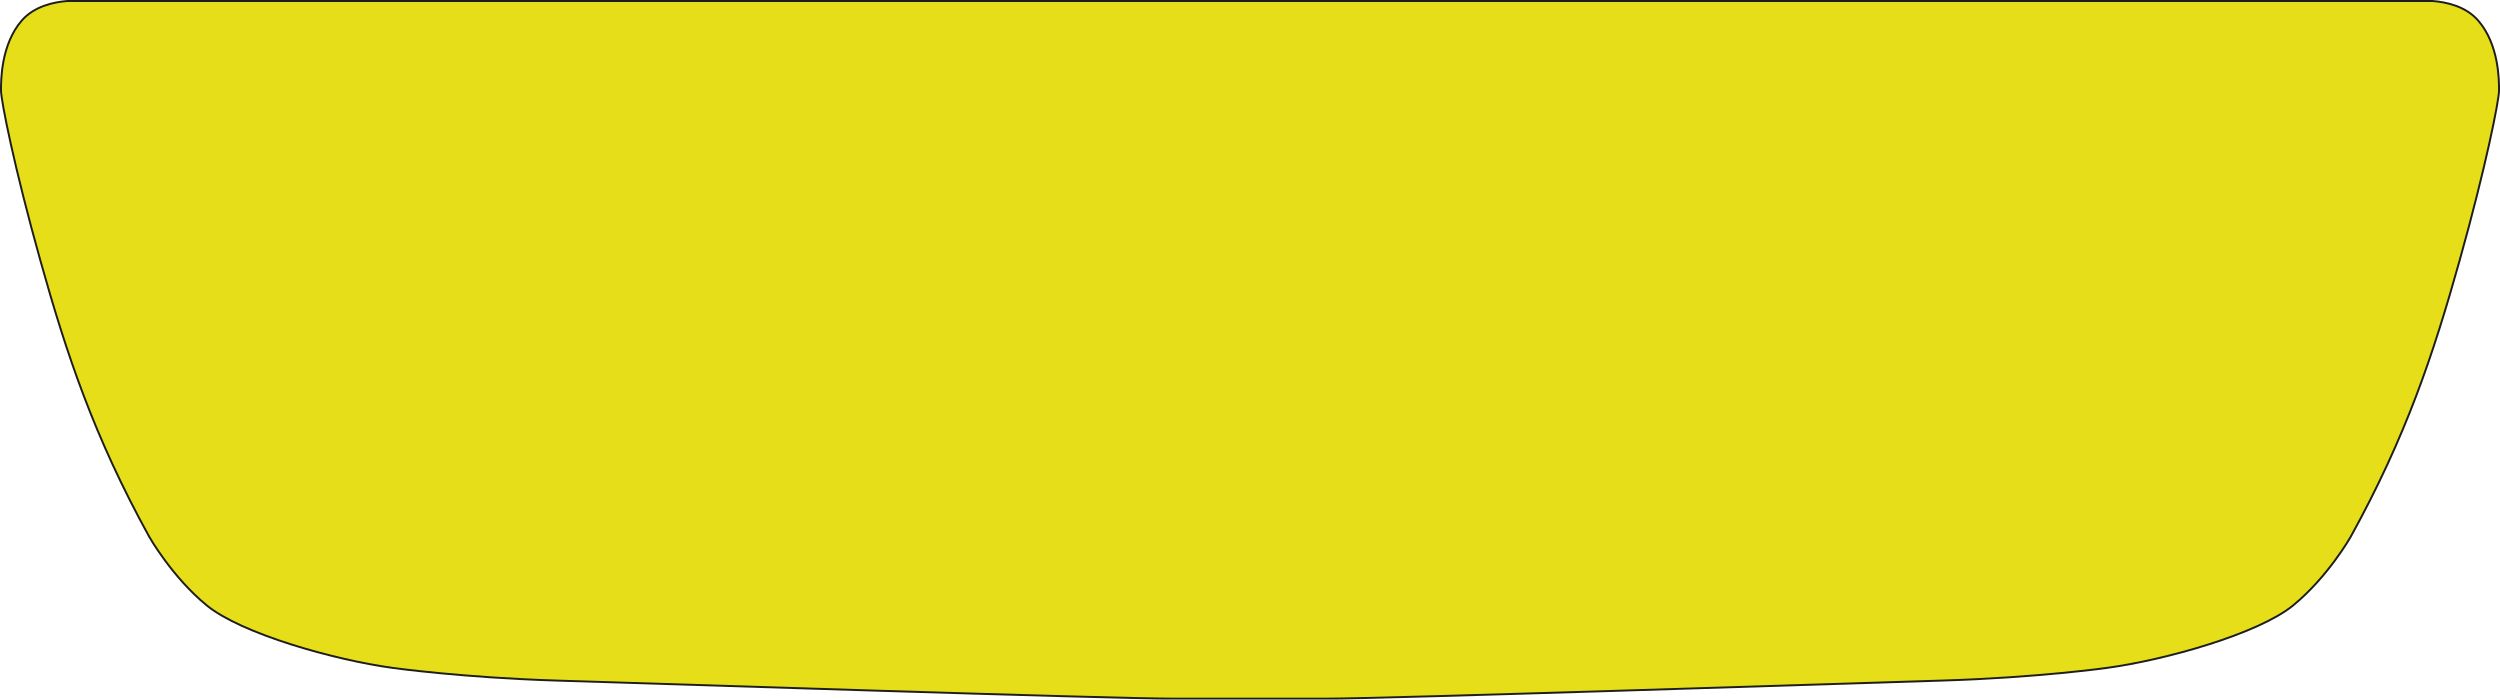<svg xmlns="http://www.w3.org/2000/svg" viewBox="0 0 1798.69 503.32"><defs><style>.plate{fill:#e6de18;stroke:#1d1d1b;stroke-miterlimit:10;stroke-width:1.42px;}</style></defs><g id="Layer_2" data-name="Layer 2"><g id="Layer_1-2" data-name="Layer 1"><path class="plate" d="M1397.93,489.63c67.71-2.05,117.92-9.09,117.92-9.09,42-5.68,109.05-24.54,134.05-45s41.35-49.3,41.35-49.3c40-72.48,59.53-131.55,78.38-198.81S1798,72.25,1798,65s0-32.94-15-50.21c-8.88-10.25-22.83-13.29-32.71-14.06H48.35c-9.87.77-23.83,3.81-32.7,14.06C.71,32,.71,57.71.71,65s9.49,55.21,28.34,122.46,38.39,126.33,78.36,198.81c0,0,16.36,28.85,41.34,49.3s92,39.31,134,45c0,0,50.2,7,117.89,9.09s399.76,13,443.14,13H954.65C998.05,502.61,1330.22,491.67,1397.93,489.63Z"/></g></g></svg>